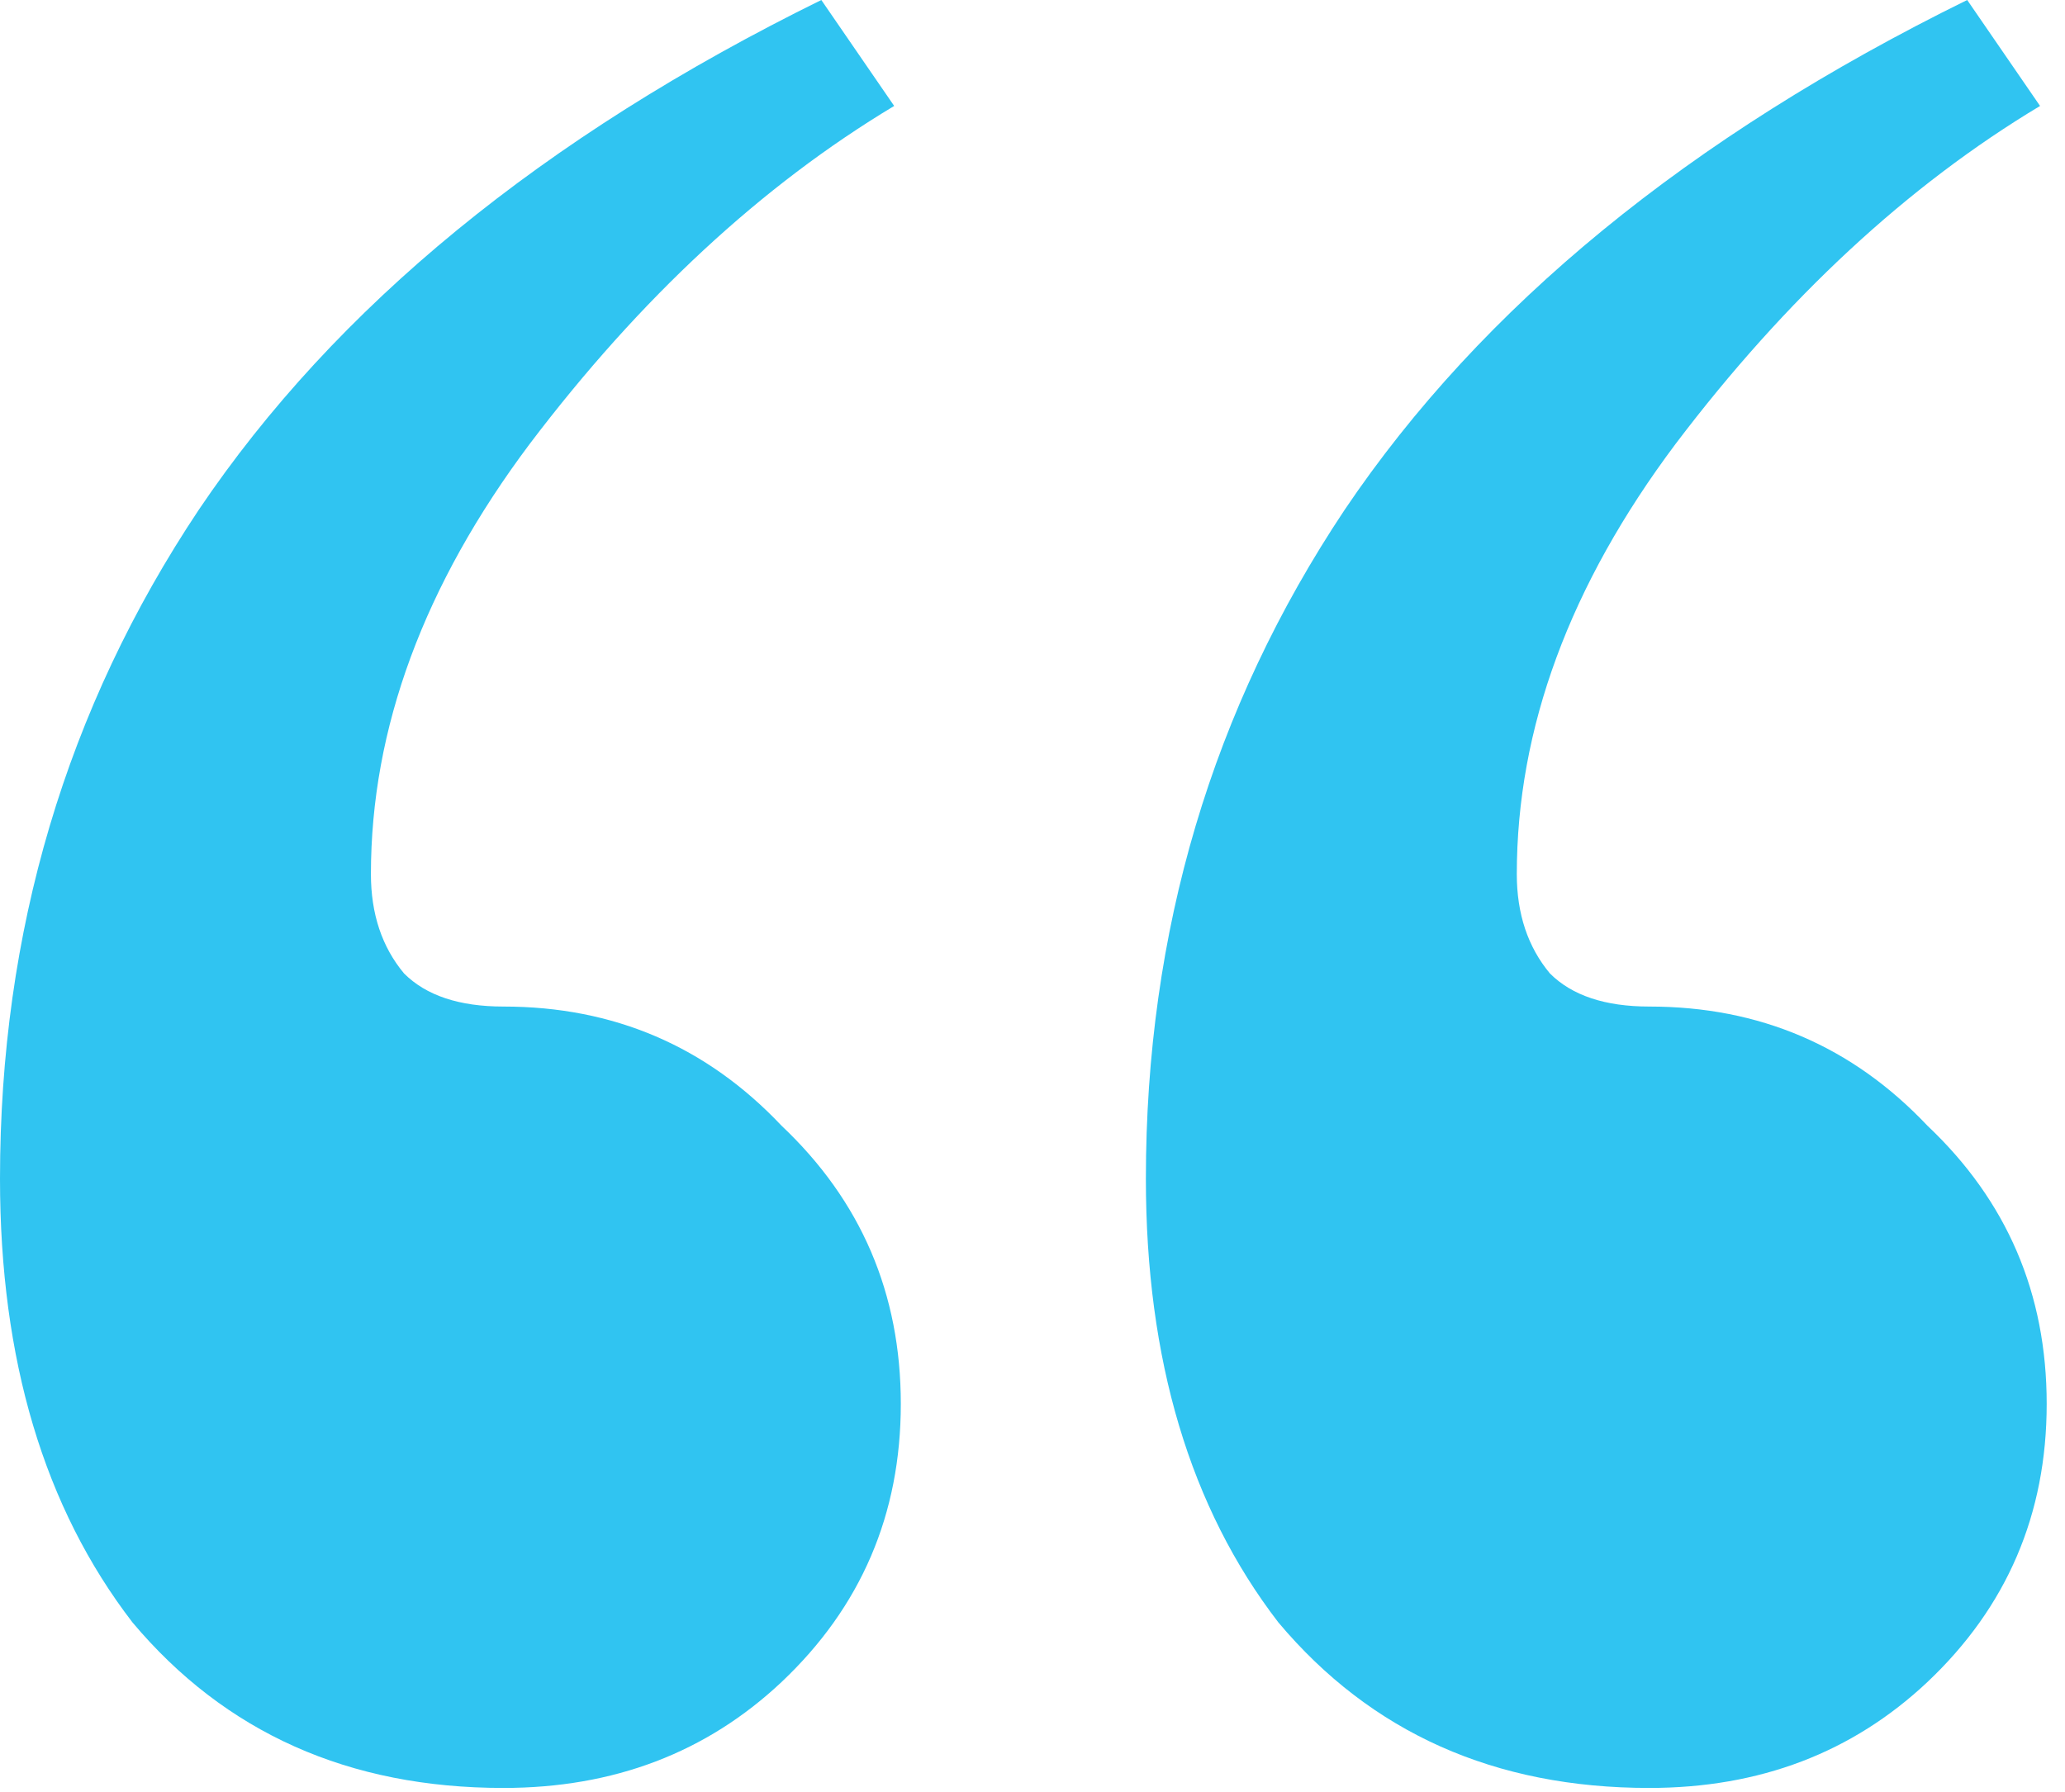 <svg width="53" height="46" viewBox="0 0 53 46" fill="none" xmlns="http://www.w3.org/2000/svg">
<path d="M12.92 45.9C8.953 45.9 5.78 44.483 3.4 41.65C1.133 38.703 0 34.907 0 30.26C0 23.913 1.7 18.19 5.1 13.09C8.613 7.877 13.94 3.513 21.08 0L22.95 2.72C19.55 4.76 16.433 7.65 13.6 11.39C10.88 15.017 9.52 18.7 9.52 22.44C9.52 23.46 9.803 24.31 10.37 24.99C10.937 25.557 11.787 25.84 12.92 25.84C15.753 25.84 18.133 26.86 20.06 28.9C22.1 30.827 23.12 33.207 23.12 36.04C23.12 38.873 22.1 41.253 20.06 43.18C18.133 44.993 15.753 45.9 12.92 45.9ZM42.33 45.9C38.363 45.9 35.19 44.483 32.81 41.65C30.543 38.703 29.41 34.907 29.41 30.26C29.41 23.913 31.11 18.19 34.51 13.09C38.023 7.877 43.35 3.513 50.49 0L52.36 2.72C48.96 4.76 45.843 7.65 43.01 11.39C40.29 15.017 38.93 18.7 38.93 22.44C38.93 23.46 39.213 24.31 39.78 24.99C40.347 25.557 41.197 25.84 42.33 25.84C45.163 25.84 47.543 26.86 49.47 28.9C51.51 30.827 52.53 33.207 52.53 36.04C52.53 38.873 51.51 41.253 49.47 43.18C47.543 44.993 45.163 45.9 42.33 45.9Z" fill="#30C4F1"/>
</svg>
